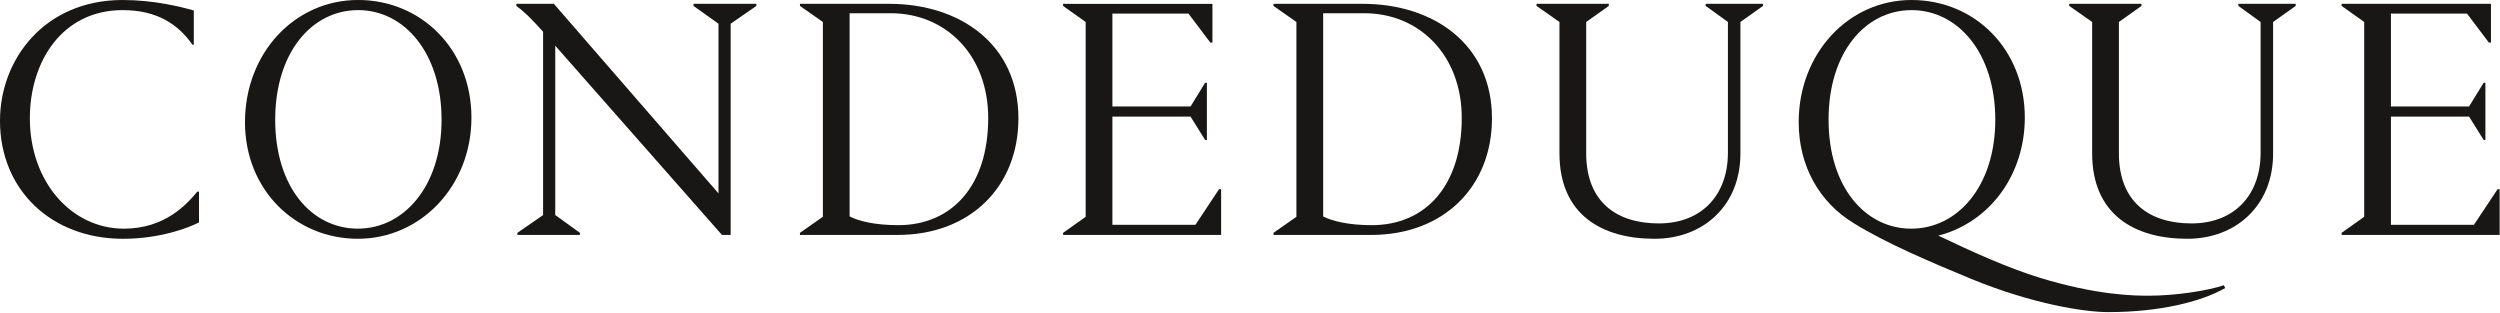 <?xml version="1.0" encoding="UTF-8" standalone="no"?>
<!DOCTYPE svg PUBLIC "-//W3C//DTD SVG 1.1//EN" "http://www.w3.org/Graphics/SVG/1.1/DTD/svg11.dtd">
<svg width="100%" height="100%" viewBox="0 0 4150 519" version="1.1" xmlns="http://www.w3.org/2000/svg" xmlns:xlink="http://www.w3.org/1999/xlink" xml:space="preserve" xmlns:serif="http://www.serif.com/" style="fill-rule:evenodd;clip-rule:evenodd;stroke-linejoin:round;stroke-miterlimit:2;">
    <g transform="matrix(4.167,0,0,4.167,3887.07,390)">
        <path d="M0,-92.071L0,-91.235L8.996,-84.839L8.996,-7.233L0,-0.836L0,0L62.955,0L62.955,-18.222L62.128,-18.222L52.717,-4.036L19.648,-4.036L19.648,-47.149L50.78,-47.149L56.591,-37.83L57.283,-37.83L57.283,-60.637L56.591,-60.637L50.78,-51.182L19.648,-51.182L19.648,-88.176L49.95,-88.176L58.667,-76.632L59.497,-76.632L59.497,-92.071L0,-92.071Z" style="fill:rgb(24,23,21);fill-rule:nonzero;"/>
    </g>
    <g transform="matrix(4.167,0,0,4.167,3715.69,392.881)">
        <path d="M0,-91.927L8.856,-85.531L8.856,-33.375C8.856,-16.825 -1.383,-5.282 -18.679,-5.282C-35.283,-5.282 -47.598,-13.627 -47.598,-33.237L-47.598,-85.531L-38.604,-91.927L-38.604,-92.763L-67.381,-92.763L-67.381,-91.927L-58.25,-85.531L-58.25,-33.237C-58.25,-8.759 -41.372,0.836 -20.339,0.836C-0.967,0.836 13.837,-12.376 13.837,-33.097L13.837,-85.531L22.831,-91.927L22.831,-92.763L0,-92.763L0,-91.927Z" style="fill:rgb(24,23,21);fill-rule:nonzero;"/>
    </g>
    <g transform="matrix(4.167,0,0,4.167,3567.02,27.229)">
        <path d="M0,111.264C-5.119,111.264 -20.479,111.264 -44.14,103.892C-56.177,100.137 -69.875,94.019 -83.852,87.342C-62.681,81.78 -49.396,62.448 -49.396,40.332C-49.396,12.935 -69.46,-6.535 -94.504,-6.535C-119.687,-6.535 -139.475,14.743 -139.475,42.142C-139.475,59.526 -131.311,73.99 -117.613,82.334C-105.16,90.123 -86.894,97.91 -70.704,104.587C-46.63,114.463 -25.873,117.799 -16.188,117.799C4.428,117.799 21.032,113.627 30.438,108.204L29.887,107.092C23.383,109.317 10.514,111.264 0,111.264M-127.575,41.168C-127.575,14.466 -113.047,-2.503 -94.504,-2.503C-76.102,-2.503 -61.157,14.466 -61.157,41.168C-61.157,67.732 -76.241,84.561 -94.642,84.561C-112.907,84.561 -127.575,68.012 -127.575,41.168" style="fill:rgb(24,23,21);fill-rule:nonzero;"/>
    </g>
    <g transform="matrix(4.167,0,0,4.167,2831.43,392.881)">
        <path d="M0,-91.927L8.855,-85.531L8.855,-33.375C8.855,-16.825 -1.384,-5.282 -18.68,-5.282C-35.282,-5.282 -47.599,-13.627 -47.599,-33.237L-47.599,-85.531L-38.604,-91.927L-38.604,-92.763L-67.386,-92.763L-67.386,-91.927L-58.253,-85.531L-58.253,-33.237C-58.253,-8.759 -41.372,0.836 -20.34,0.836C-0.968,0.836 13.836,-12.376 13.836,-33.097L13.836,-85.531L22.829,-91.927L22.829,-92.763L0,-92.763L0,-91.927Z" style="fill:rgb(24,23,21);fill-rule:nonzero;"/>
    </g>
    <g transform="matrix(4.167,0,0,4.167,2262.18,389.996)">
        <path d="M0,-92.07L-35.561,-92.07L-35.561,-91.234L-26.43,-84.839L-26.43,-7.232L-35.561,-0.834L-35.561,0L3.32,0C32.239,0 51.472,-19.194 51.472,-46.45C51.472,-75.936 28.226,-92.07 0,-92.07M3.597,-3.894C-5.812,-3.894 -12.316,-5.563 -15.773,-7.37L-15.773,-88.315L0.691,-88.315C22.414,-88.315 39.434,-71.764 39.434,-46.591C39.434,-19.47 24.905,-3.894 3.597,-3.894" style="fill:rgb(24,23,21);fill-rule:nonzero;"/>
    </g>
    <g transform="matrix(4.167,0,0,4.167,1984.39,23.186)">
        <path d="M0,84L-33.07,84L-33.07,40.888L-1.935,40.888L3.876,50.206L4.567,50.206L4.567,27.397L3.876,27.397L-1.935,36.854L-33.07,36.854L-33.07,-0.141L-2.767,-0.141L5.952,11.404L6.78,11.404L6.78,-4.035L-52.716,-4.035L-52.716,-3.201L-43.722,3.196L-43.722,80.804L-52.716,87.2L-52.716,88.035L10.241,88.035L10.241,69.814L9.41,69.814L0,84Z" style="fill:rgb(24,23,21);fill-rule:nonzero;"/>
    </g>
    <g transform="matrix(4.167,0,0,4.167,1476.1,389.996)">
        <path d="M0,-92.07L-35.561,-92.07L-35.561,-91.234L-26.428,-84.839L-26.428,-7.232L-35.561,-0.834L-35.561,0L3.32,0C32.239,0 51.472,-19.194 51.472,-46.45C51.472,-75.936 28.227,-92.07 0,-92.07M3.598,-3.894C-5.811,-3.894 -12.316,-5.563 -15.773,-7.37L-15.773,-88.315L0.69,-88.315C22.416,-88.315 39.434,-71.764 39.434,-46.591C39.434,-19.47 24.907,-3.894 3.598,-3.894" style="fill:rgb(24,23,21);fill-rule:nonzero;"/>
    </g>
    <g transform="matrix(4.167,0,0,4.167,1151.19,386.514)">
        <path d="M0,-90.399L9.962,-83.307L9.962,-15.715L-55.623,-91.235L-70.565,-91.235L-70.565,-90.399C-67.383,-88.035 -65.031,-85.809 -59.913,-80.107L-59.913,-7.091L-70.15,0L-70.15,0.836L-45.245,0.836L-45.245,0L-55.068,-7.091L-55.068,-74.545L11.348,0.836L14.807,0.836L14.807,-83.307L25.046,-90.399L25.046,-91.235L0,-91.235L0,-90.399Z" style="fill:rgb(24,23,21);fill-rule:nonzero;"/>
    </g>
    <g transform="matrix(4.167,0,0,4.167,594.629,396.365)">
        <path d="M0,-95.127C-25.458,-95.127 -45.107,-73.849 -45.107,-46.452C-45.107,-19.331 -24.905,0 -0.137,0C24.907,0 45.108,-21 45.108,-48.259C45.108,-75.658 24.907,-95.127 0,-95.127M-0.137,-4.033C-18.541,-4.033 -33.07,-20.583 -33.07,-47.425C-33.07,-74.127 -18.541,-91.094 0,-91.094C18.265,-91.094 33.208,-74.127 33.208,-47.425C33.208,-20.862 18.127,-4.033 -0.137,-4.033" style="fill:rgb(24,23,21);fill-rule:nonzero;"/>
    </g>
    <g transform="matrix(4.167,0,0,4.167,205.817,16.804)">
        <path d="M0,87.063C-21.032,87.063 -37.499,68.287 -37.499,43.116C-37.499,20.305 -24.491,0.001 -0.553,0.001C13.42,0.001 21.722,5.841 27.258,13.768L27.811,13.768L27.811,0.14C22.416,-1.391 11.76,-4.032 -0.553,-4.032C-31.547,-4.032 -49.396,19.471 -49.396,44.087C-49.396,71.765 -28.782,91.095 -0.416,91.095C14.25,91.095 25.598,86.785 29.887,84.56L29.887,72.32L29.195,72.32C25.045,77.327 16.326,87.063 0,87.063" style="fill:rgb(24,23,21);fill-rule:nonzero;"/>
    </g>
</svg>
